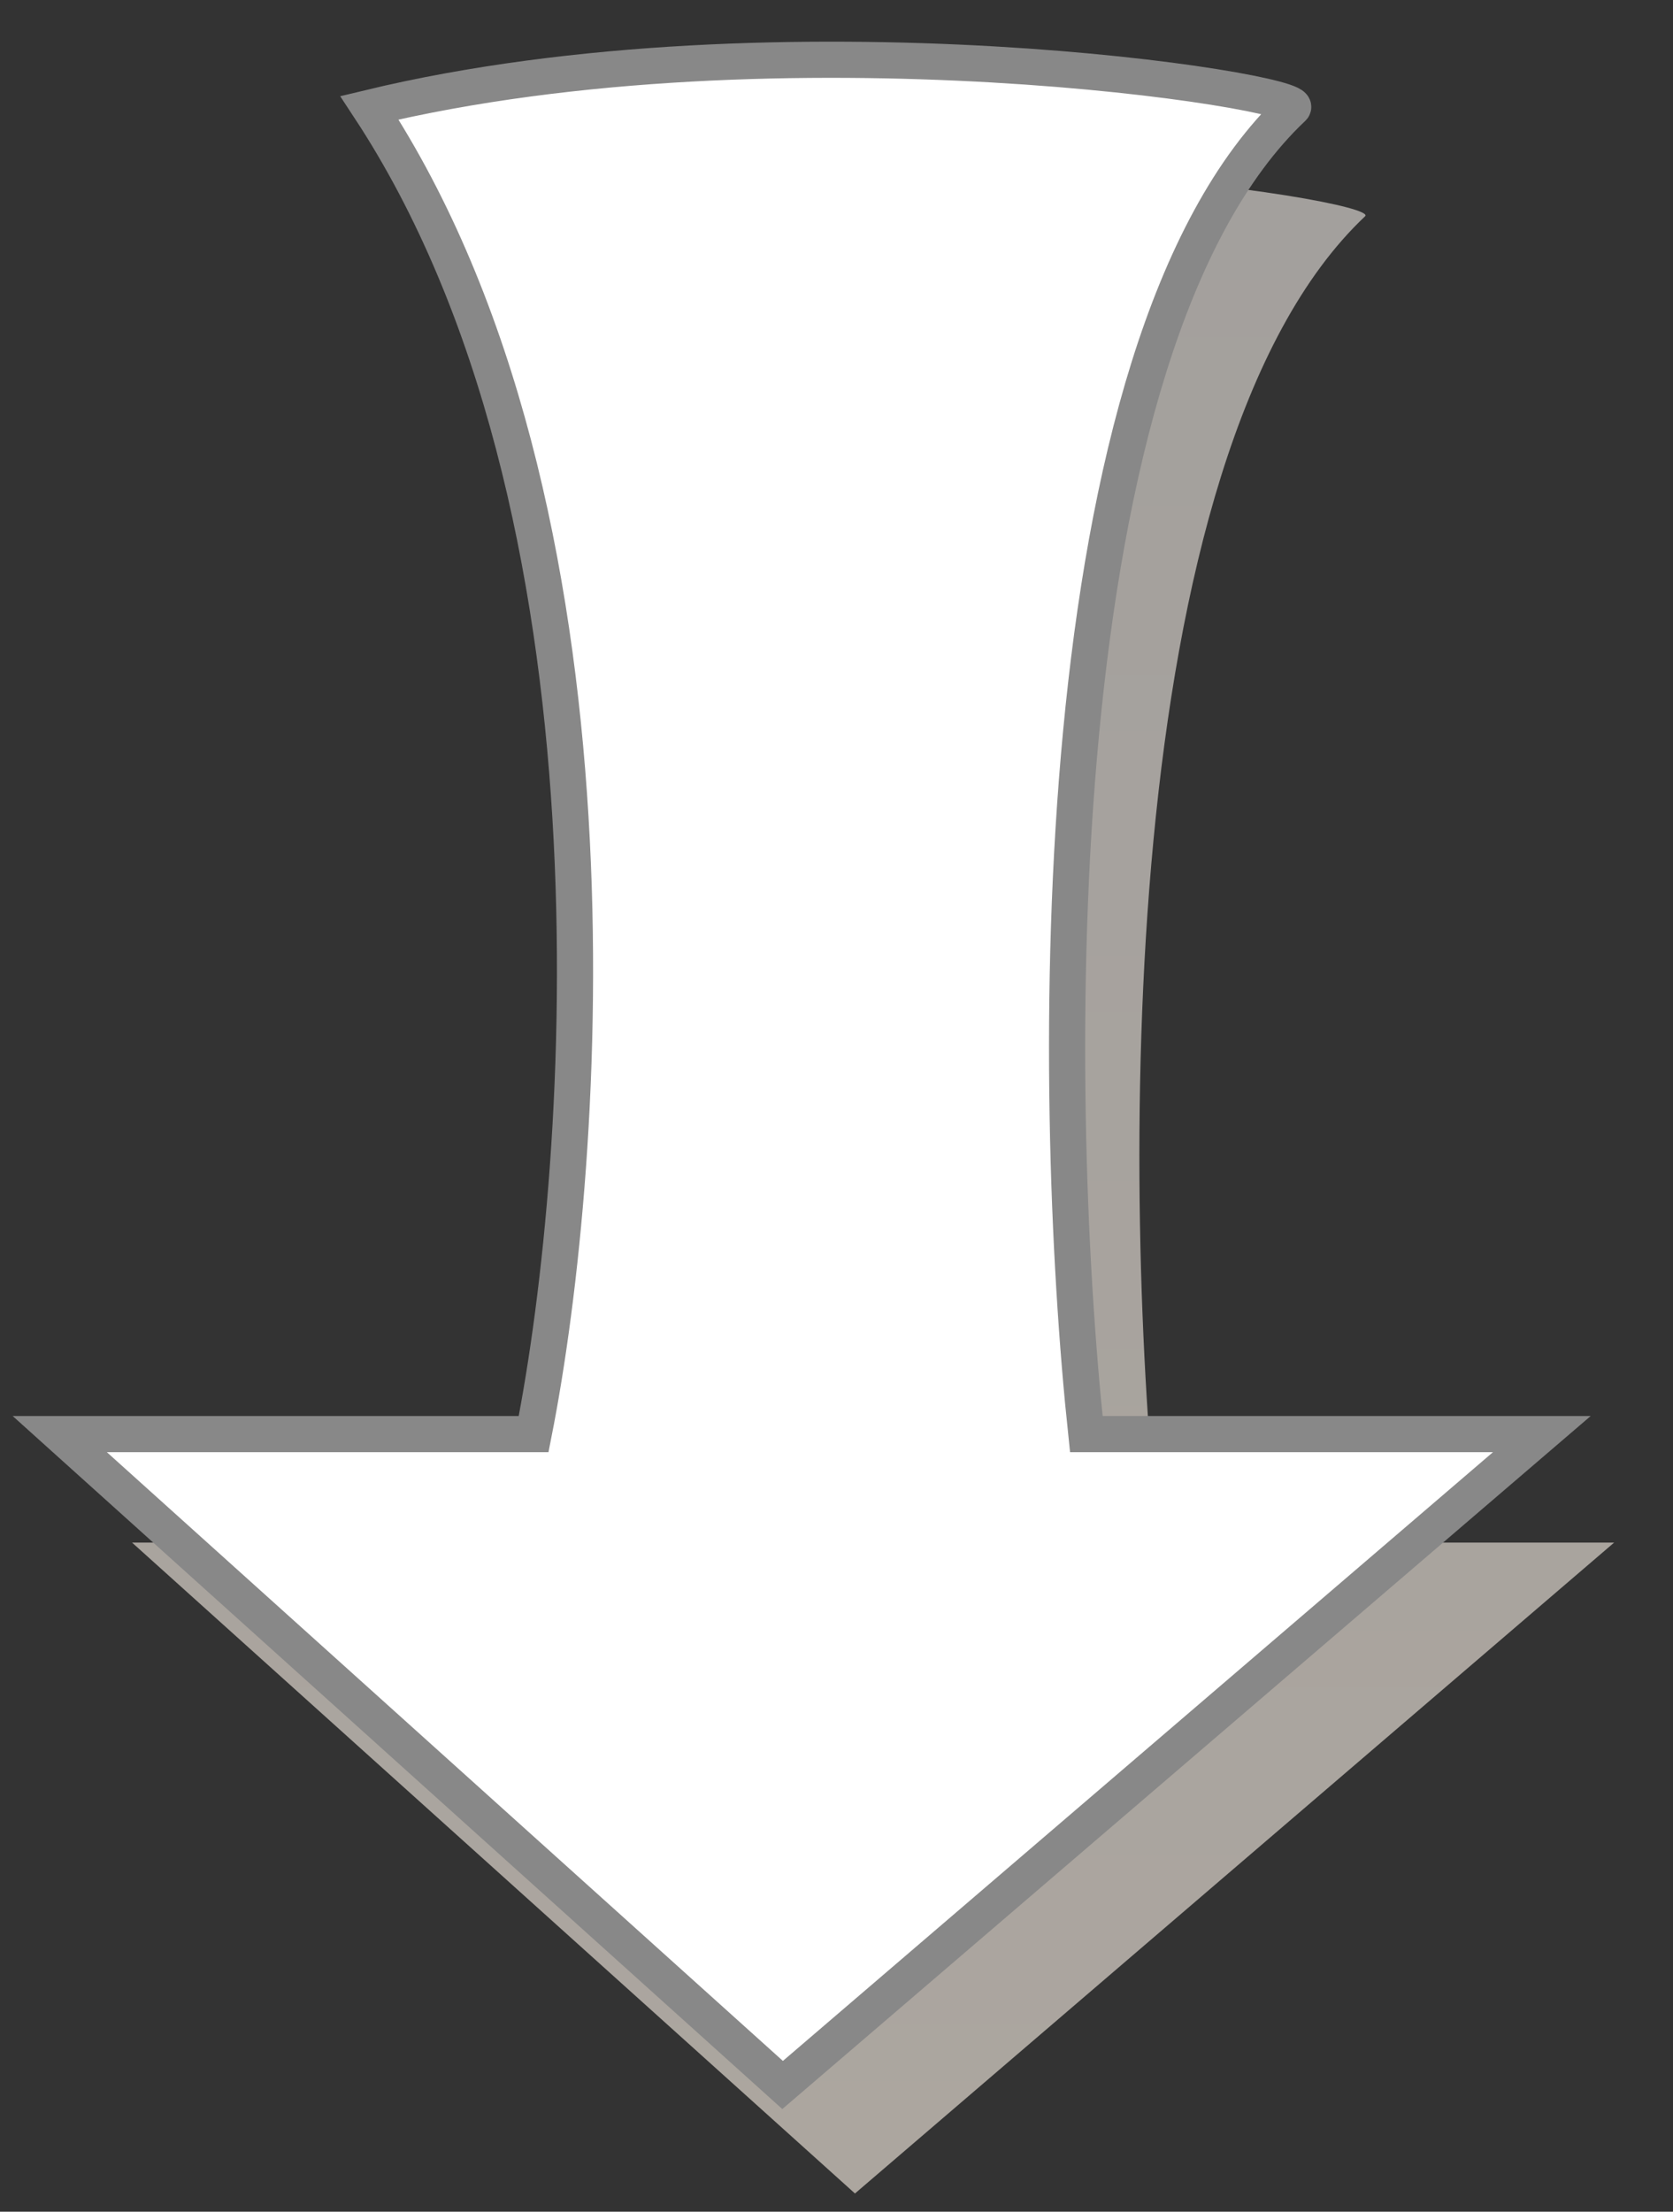 <?xml version="1.0" encoding="utf-8"?>
<svg xmlns="http://www.w3.org/2000/svg" fill="none" height="100%" overflow="visible" preserveAspectRatio="none" style="display: block;" viewBox="0 0 28 37" width="100%">
<rect x="0" y="0" width="28" height="37" fill="#333333" stroke="none"/>
<g id="Group 46121">
<path d="M10.14 25.806C11.055 21.191 11.786 10.294 7.393 3.618C14.306 1.955 23.136 3.346 22.847 3.618C18.619 7.609 18.781 20.073 19.391 25.806H27.015L14.309 36.695L2.21 25.806H10.14Z" fill="url(#paint0_linear_0_63318)" id="Vector 272"/>
<path d="M8.931 23.991C9.845 19.376 10.576 8.479 6.183 1.803C13.096 0.14 21.926 1.531 21.637 1.803C17.409 5.794 17.571 18.258 18.181 23.991H25.805L13.098 34.88L1 23.991H8.931Z" fill="white" id="Vector 271" stroke="#888888" stroke-width="0.605"/>
</g>
<defs>
<linearGradient gradientUnits="userSpaceOnUse" id="paint0_linear_0_63318" x1="14.613" x2="14.613" y1="2.815" y2="36.695">
<stop stop-color="#A3A09D"/>
<stop offset="1" stop-color="#ACA69F"/>
</linearGradient>
</defs>
</svg>